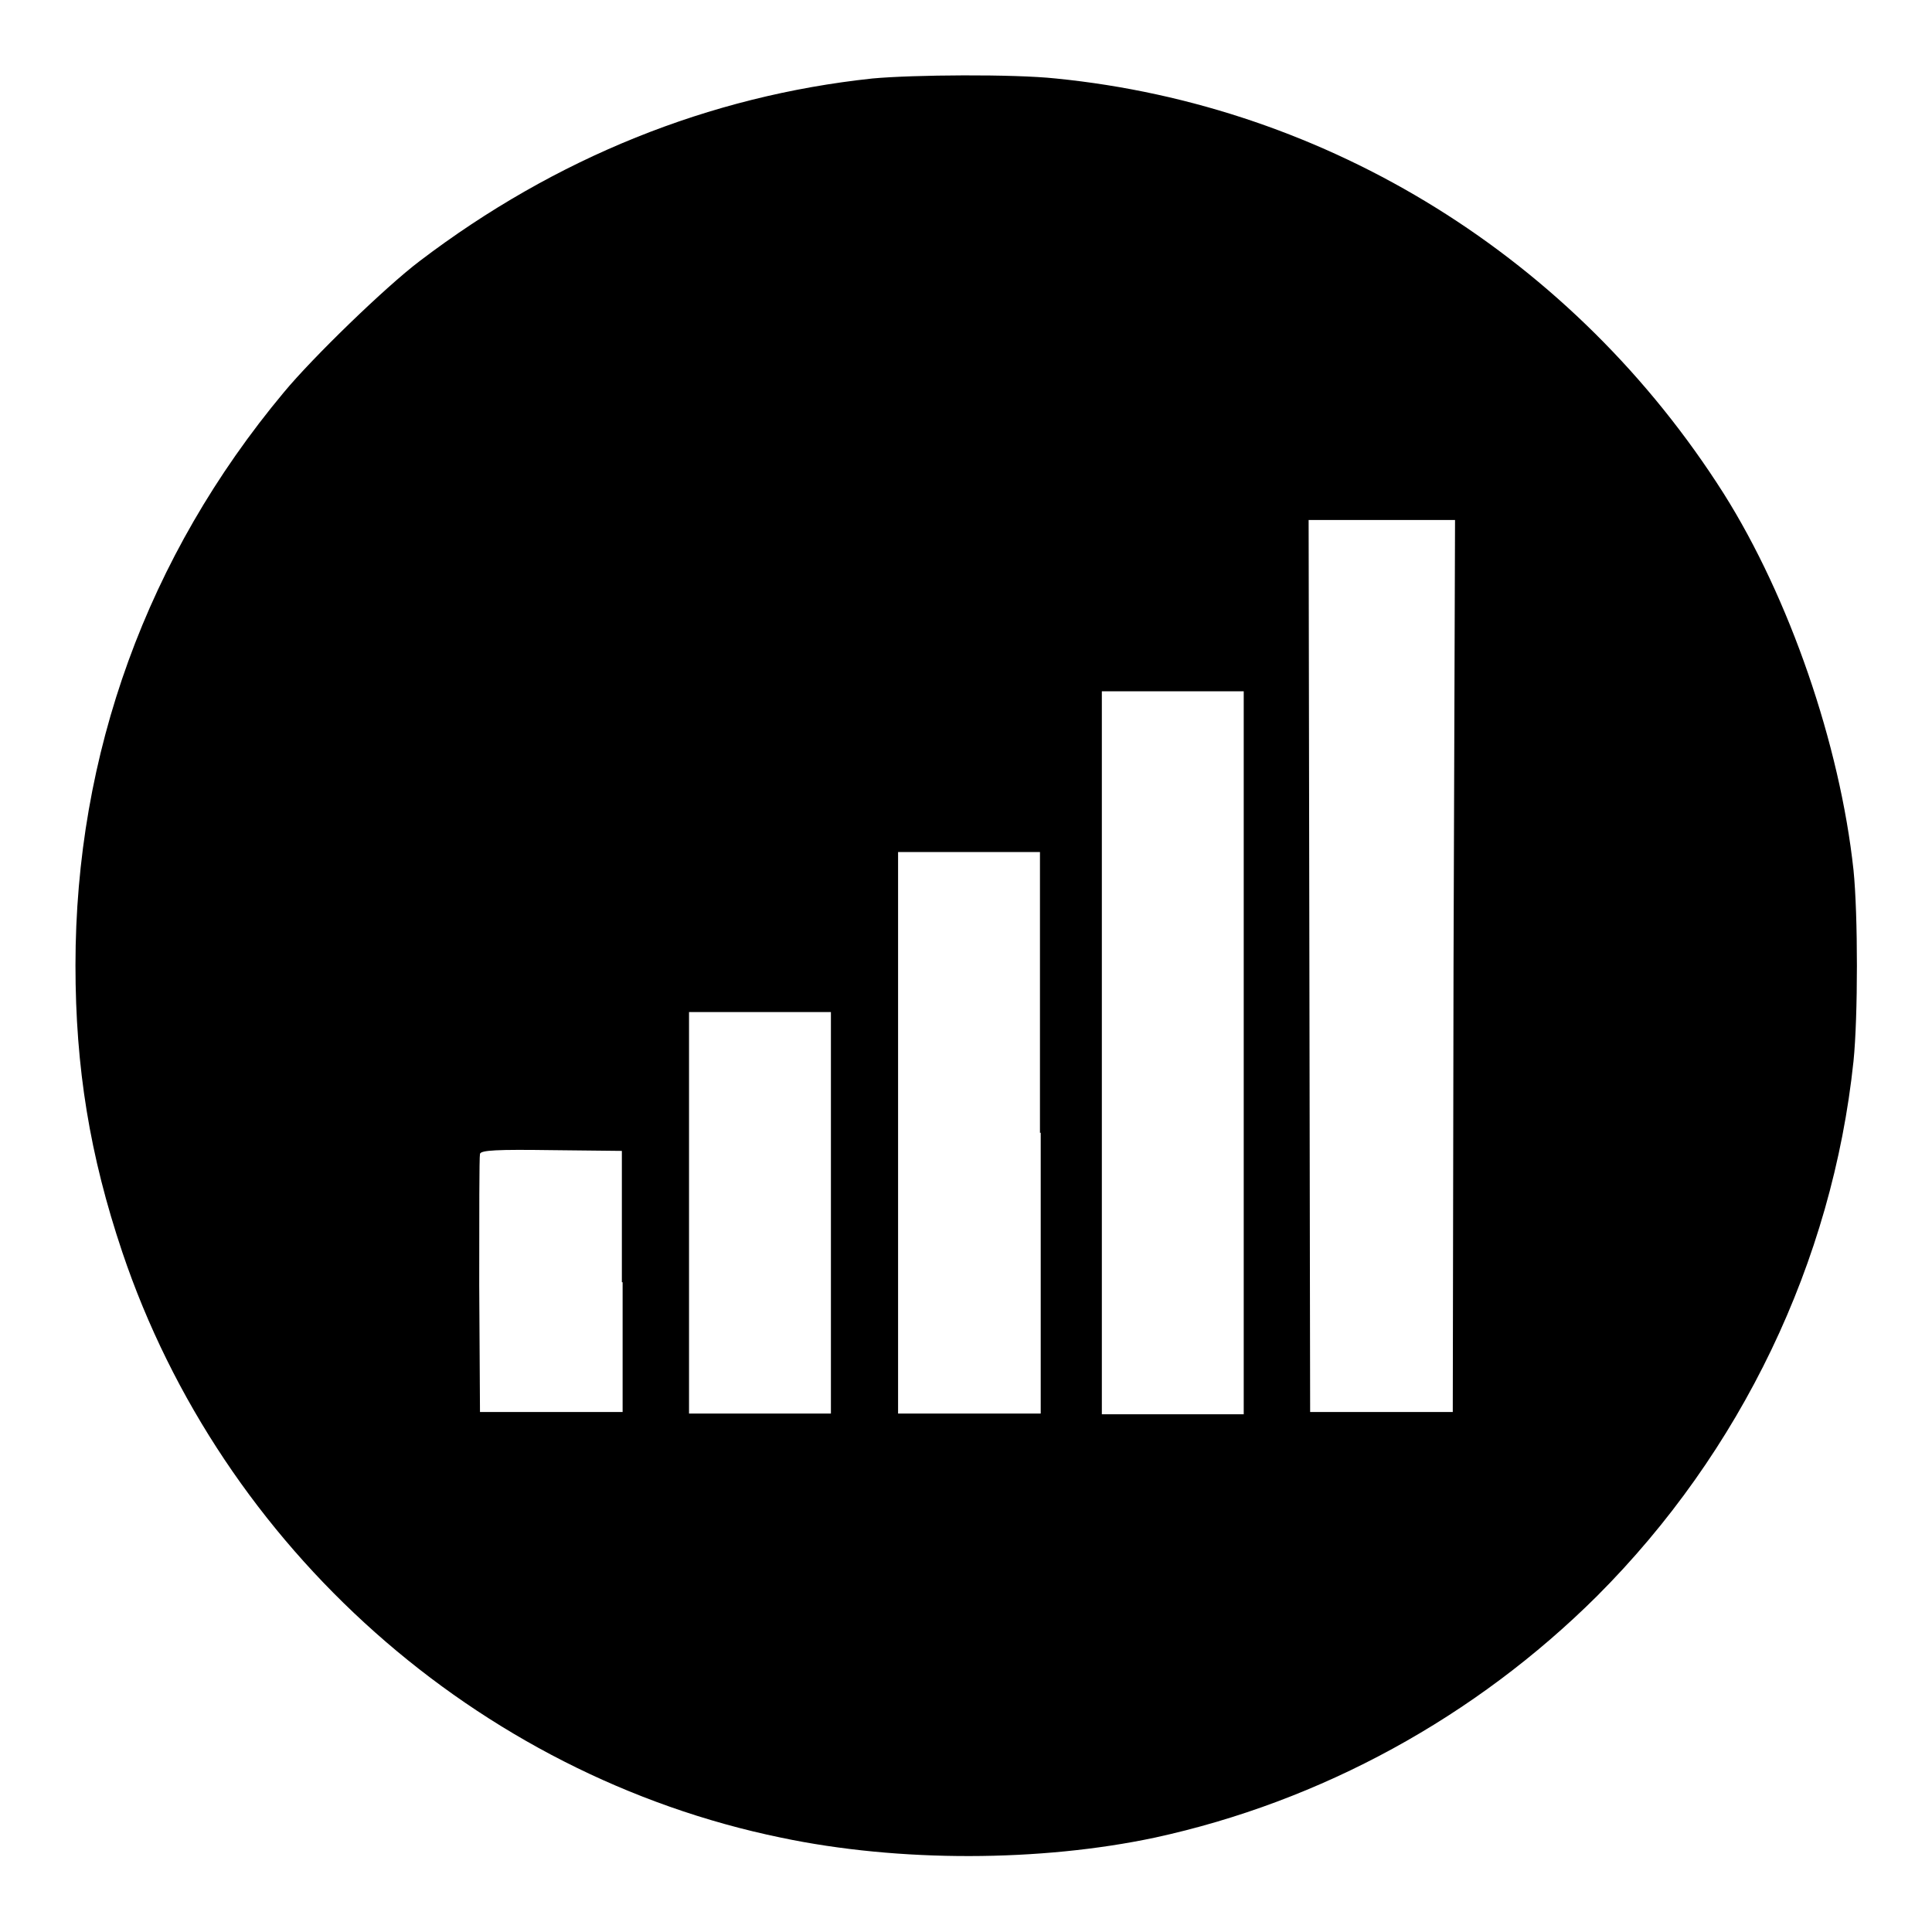<?xml version="1.0" encoding="utf-8"?>
<!-- Svg Vector Icons : http://www.onlinewebfonts.com/icon -->
<!DOCTYPE svg PUBLIC "-//W3C//DTD SVG 1.1//EN" "http://www.w3.org/Graphics/SVG/1.1/DTD/svg11.dtd">
<svg version="1.1" xmlns="http://www.w3.org/2000/svg" xmlns:xlink="http://www.w3.org/1999/xlink" x="0px" y="0px" viewBox="0 0 256 256" enable-background="new 0 0 256 256" xml:space="preserve">
<g><g><g><path fill="#000000" d="M115.6,10.4c-21.6,2.3-42,10.5-60,24.2c-4.5,3.4-14.2,12.8-18,17.4C19.5,73.7,10,99.9,10,127.9c0,13.6,1.9,25.2,6.2,38c13.2,39.2,47,69.3,87.3,77.6c15.7,3.3,34.4,3.2,49.5,0c22.1-4.8,42.5-16,58.6-32c19.1-19.1,31.2-44.3,34-70.9c0.6-5.9,0.6-19.4,0-25.3c-1.8-16.7-8.5-36.1-17.2-49.9c-19.8-31.2-52.3-51.4-88.5-55C134.3,9.8,121,9.9,115.6,10.4z M192.6,128l-0.1,59.1H183h-9.4l-0.1-59.1l-0.1-59.1h9.7h9.7L192.6,128z M164.8,139.5v47.9h-9.4h-9.4v-47.9V91.6h9.4h9.4V139.5z M137.9,150.1v37.2h-9.4H119v-37.2v-37.2h9.4h9.4V150.1z M110.1,160.7v26.6h-9.4h-9.4v-26.6v-26.6h9.4h9.4V160.7z M82.5,169.9v17.2H73h-9.4l-0.1-16.8c0-9.2,0-17,0.1-17.4c0.1-0.5,2.3-0.6,9.5-0.5l9.3,0.1V169.9z"/></g></g></g>
</svg>